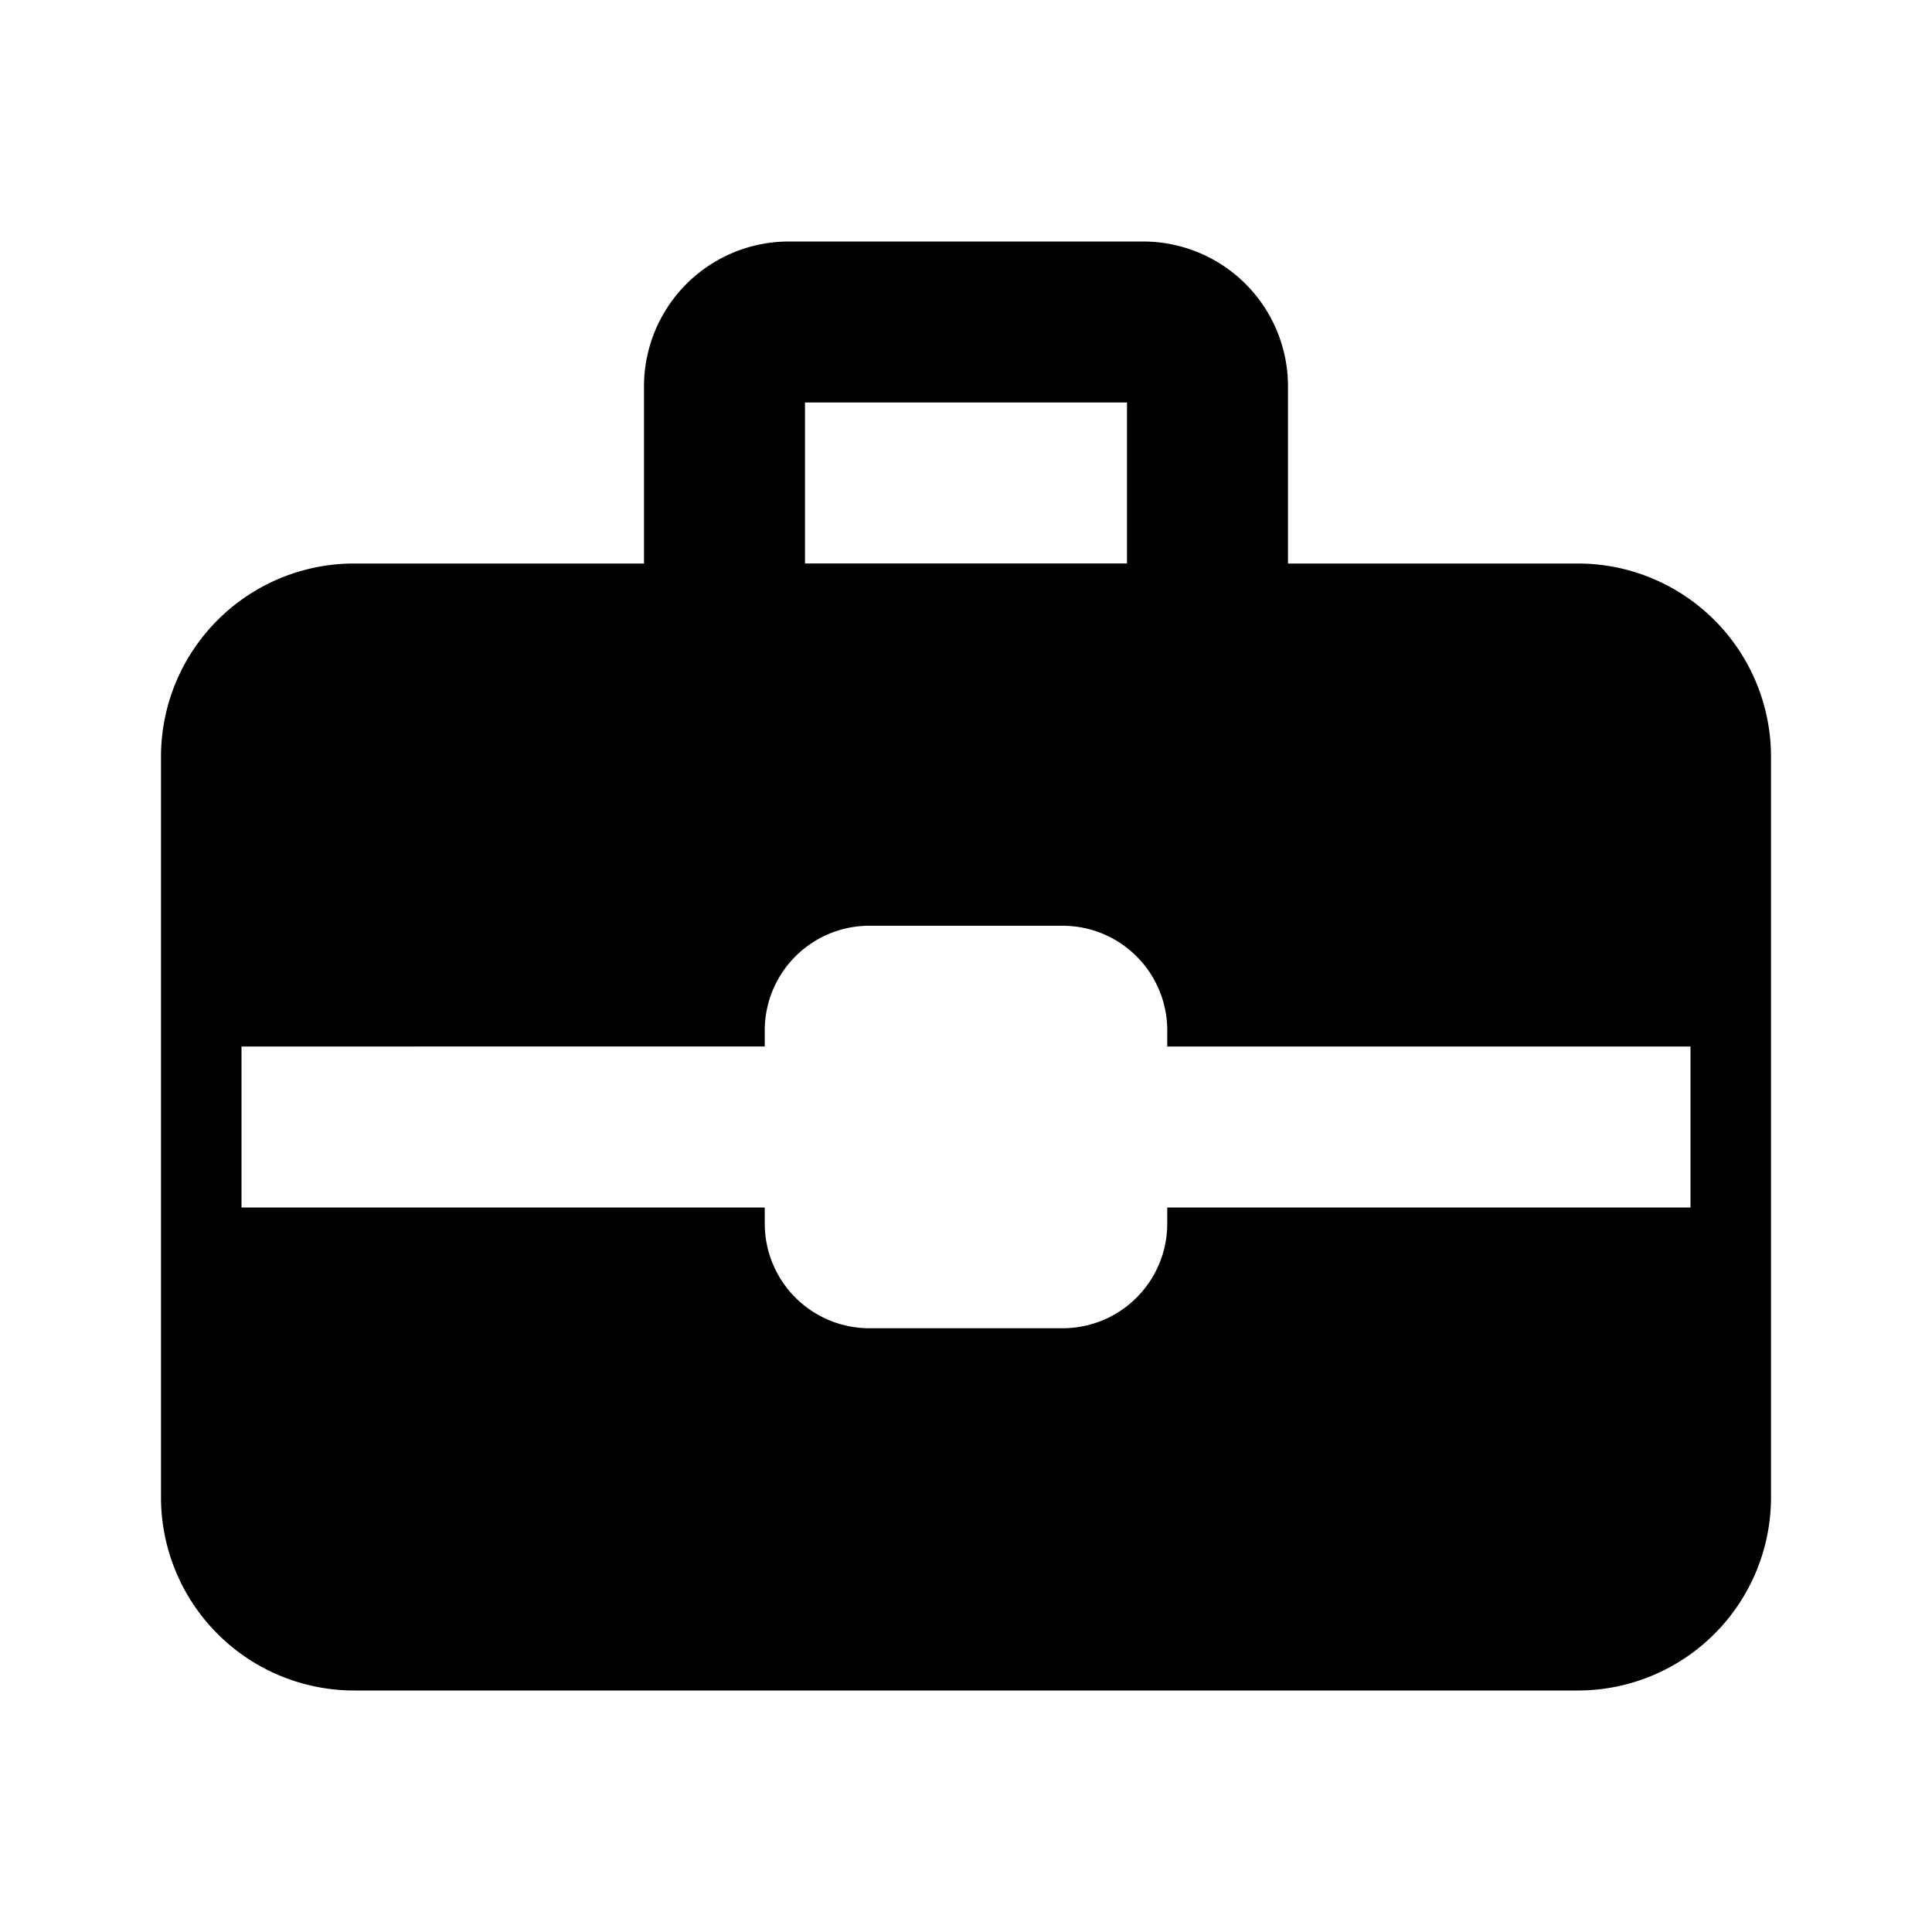 <?xml version="1.0" encoding="utf-8"?><!-- Скачано с сайта svg4.ru / Downloaded from svg4.ru -->
<svg width="800px" height="800px" viewBox="0 0 24 24" fill="none" xmlns="http://www.w3.org/2000/svg"><path fill-rule="evenodd" clip-rule="evenodd" d="M8 4.8V7H4.4A2.4 2.4 0 0 0 2 9.4v9.2A2.4 2.4 0 0 0 4.4 21h15.2a2.4 2.4 0 0 0 2.4-2.4V9.4A2.4 2.4 0 0 0 19.6 7H16V4.8A1.8 1.8 0 0 0 14.2 3H9.8A1.8 1.8 0 0 0 8 4.8Zm2 .2v2h4V5h-4Zm.8 6.5a1.3 1.3 0 0 0-1.3 1.3v.2H3v2h6.5v.2a1.3 1.3 0 0 0 1.3 1.3h2.4a1.3 1.3 0 0 0 1.3-1.3V15H21v-2h-6.5v-.2a1.3 1.3 0 0 0-1.3-1.3h-2.4Z" fill="#000000"/></svg>